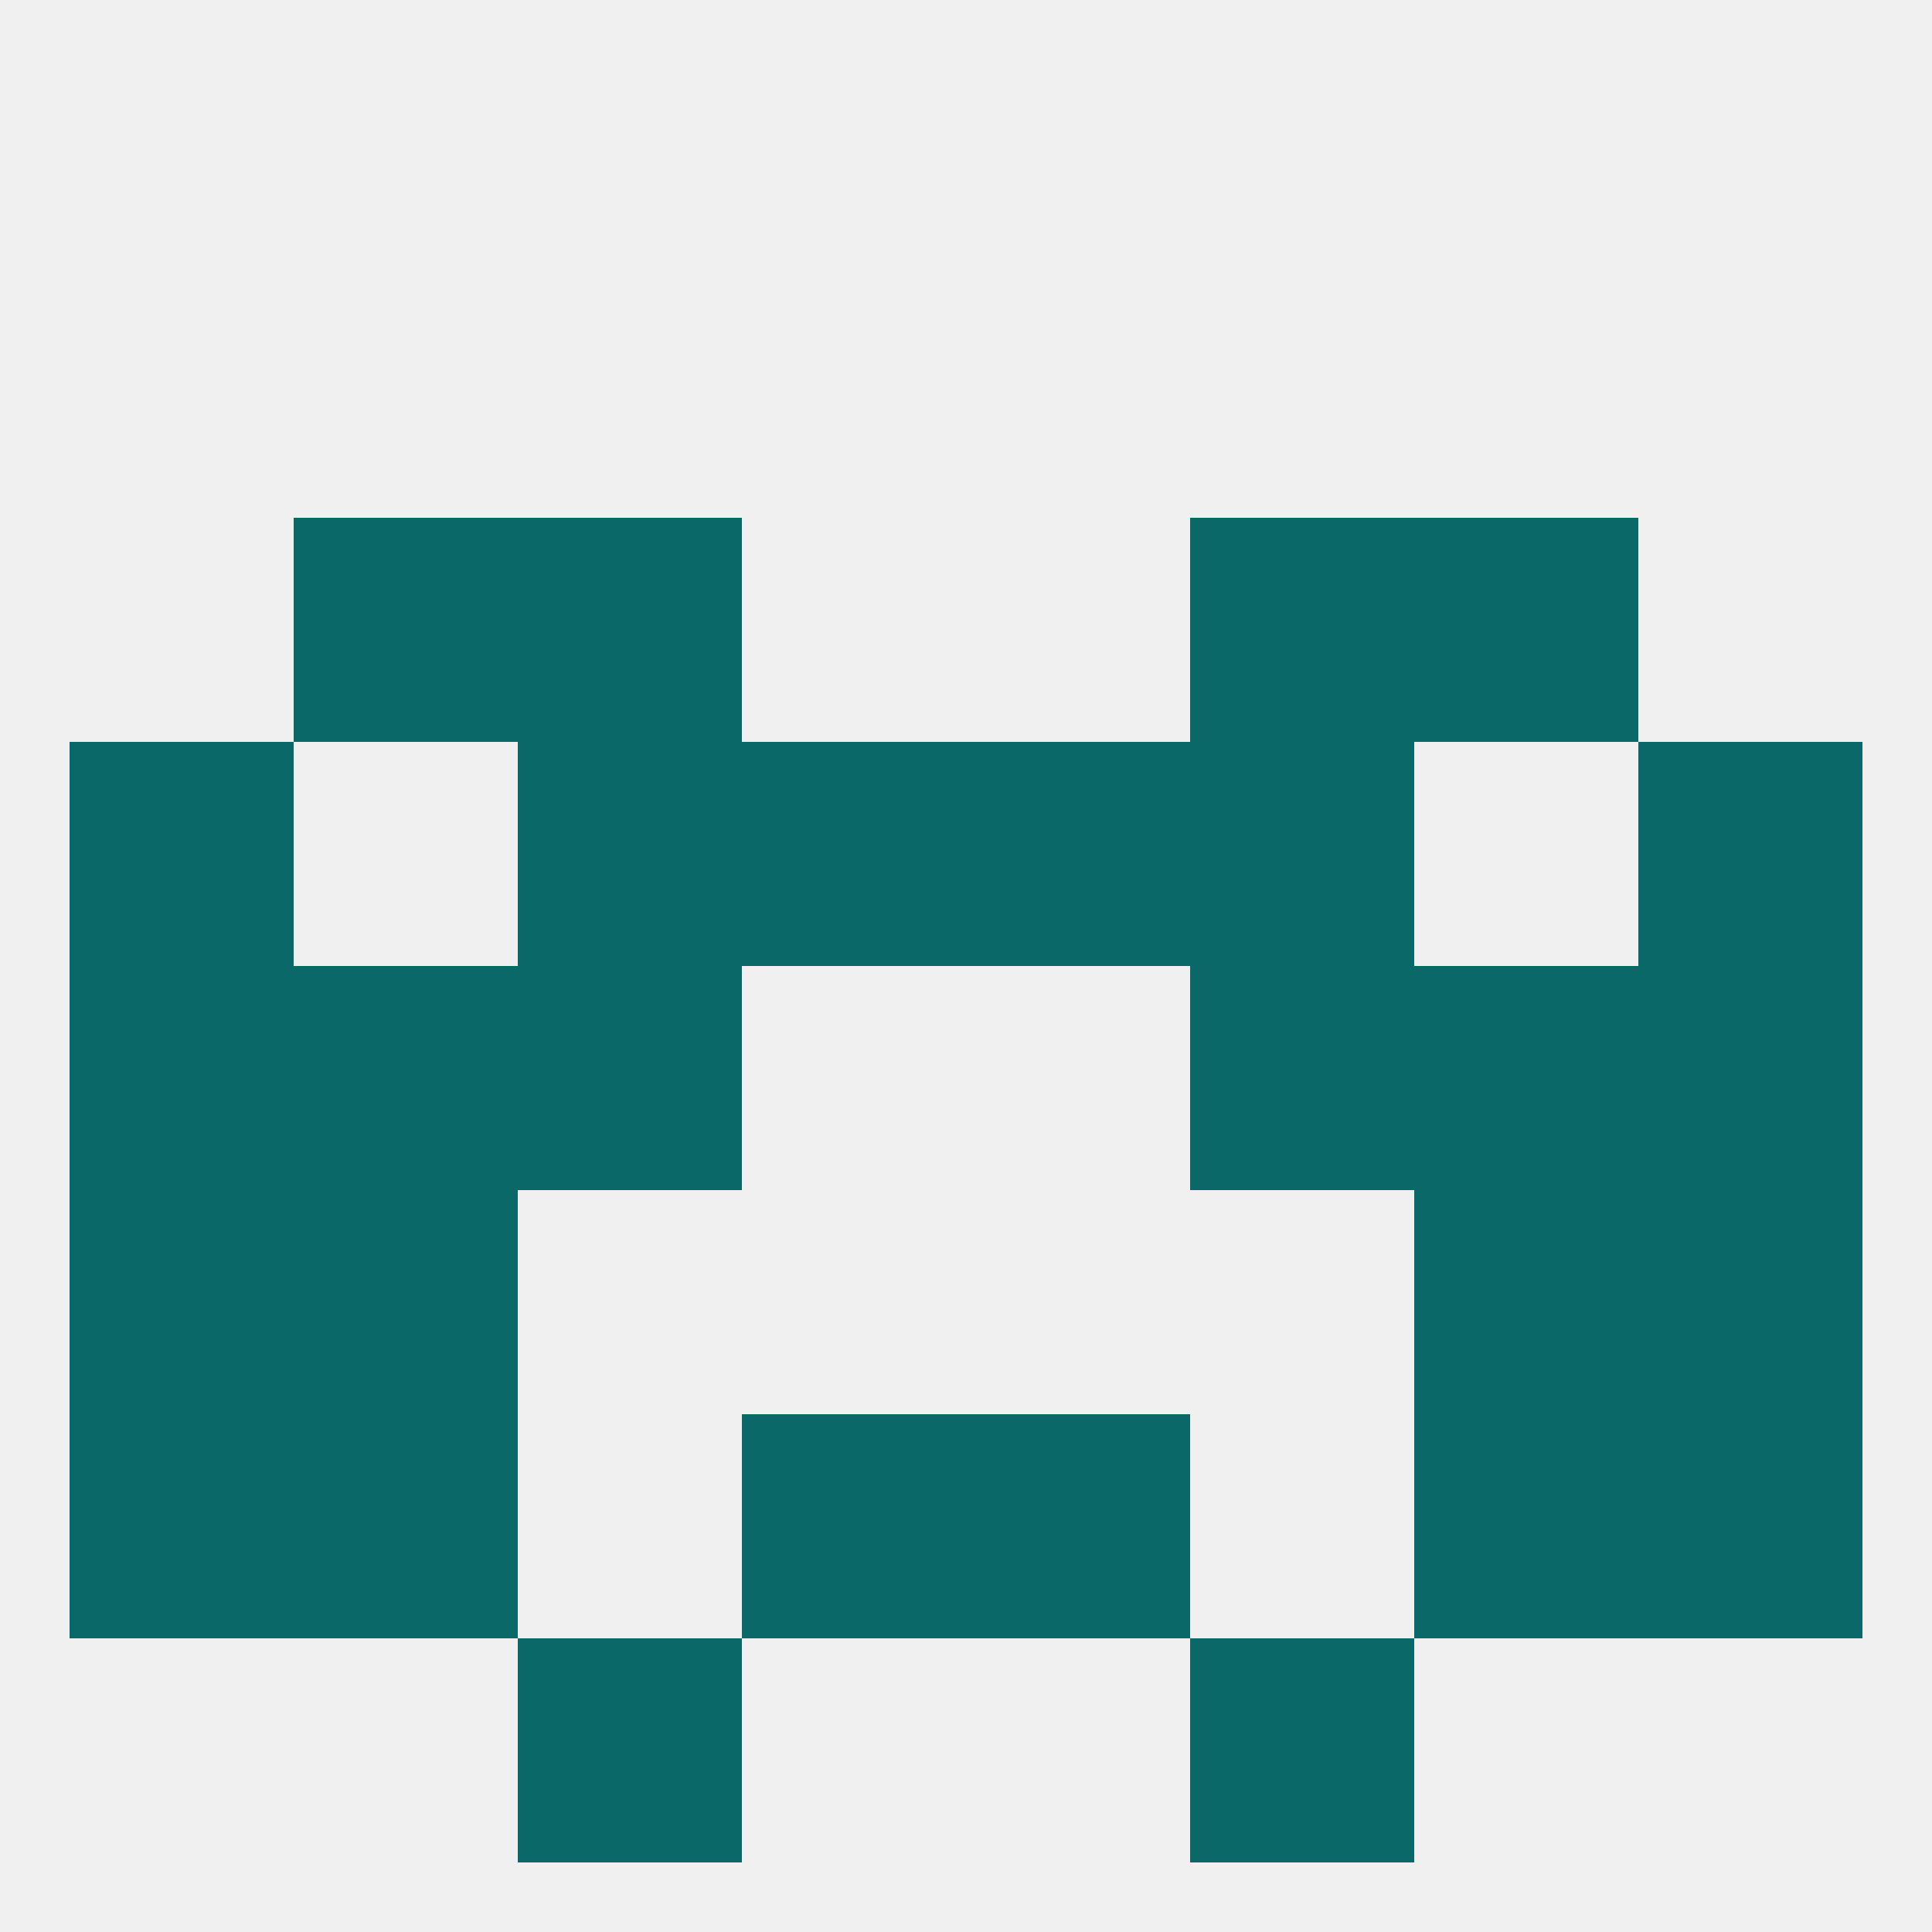 
<!--   <?xml version="1.0"?> -->
<svg version="1.1" baseprofile="full" xmlns="http://www.w3.org/2000/svg" xmlns:xlink="http://www.w3.org/1999/xlink" xmlns:ev="http://www.w3.org/2001/xml-events" width="250" height="250" viewBox="0 0 250 250" >
	<rect width="100%" height="100%" fill="rgba(240,240,240,255)"/>

	<rect x="67" y="212" width="29" height="29" fill="rgba(11,104,105,255)"/>
	<rect x="154" y="212" width="29" height="29" fill="rgba(11,104,105,255)"/>
	<rect x="9" y="96" width="29" height="29" fill="rgba(11,104,105,255)"/>
	<rect x="212" y="96" width="29" height="29" fill="rgba(11,104,105,255)"/>
	<rect x="96" y="96" width="29" height="29" fill="rgba(11,104,105,255)"/>
	<rect x="125" y="96" width="29" height="29" fill="rgba(11,104,105,255)"/>
	<rect x="67" y="96" width="29" height="29" fill="rgba(11,104,105,255)"/>
	<rect x="154" y="96" width="29" height="29" fill="rgba(11,104,105,255)"/>
	<rect x="183" y="67" width="29" height="29" fill="rgba(11,104,105,255)"/>
	<rect x="67" y="67" width="29" height="29" fill="rgba(11,104,105,255)"/>
	<rect x="154" y="67" width="29" height="29" fill="rgba(11,104,105,255)"/>
	<rect x="38" y="67" width="29" height="29" fill="rgba(11,104,105,255)"/>
	<rect x="9" y="125" width="29" height="29" fill="rgba(11,104,105,255)"/>
	<rect x="212" y="125" width="29" height="29" fill="rgba(11,104,105,255)"/>
	<rect x="38" y="125" width="29" height="29" fill="rgba(11,104,105,255)"/>
	<rect x="183" y="125" width="29" height="29" fill="rgba(11,104,105,255)"/>
	<rect x="67" y="125" width="29" height="29" fill="rgba(11,104,105,255)"/>
	<rect x="154" y="125" width="29" height="29" fill="rgba(11,104,105,255)"/>
	<rect x="212" y="154" width="29" height="29" fill="rgba(11,104,105,255)"/>
	<rect x="38" y="154" width="29" height="29" fill="rgba(11,104,105,255)"/>
	<rect x="183" y="154" width="29" height="29" fill="rgba(11,104,105,255)"/>
	<rect x="9" y="154" width="29" height="29" fill="rgba(11,104,105,255)"/>
	<rect x="96" y="183" width="29" height="29" fill="rgba(11,104,105,255)"/>
	<rect x="125" y="183" width="29" height="29" fill="rgba(11,104,105,255)"/>
	<rect x="9" y="183" width="29" height="29" fill="rgba(11,104,105,255)"/>
	<rect x="212" y="183" width="29" height="29" fill="rgba(11,104,105,255)"/>
	<rect x="38" y="183" width="29" height="29" fill="rgba(11,104,105,255)"/>
	<rect x="183" y="183" width="29" height="29" fill="rgba(11,104,105,255)"/>
</svg>
